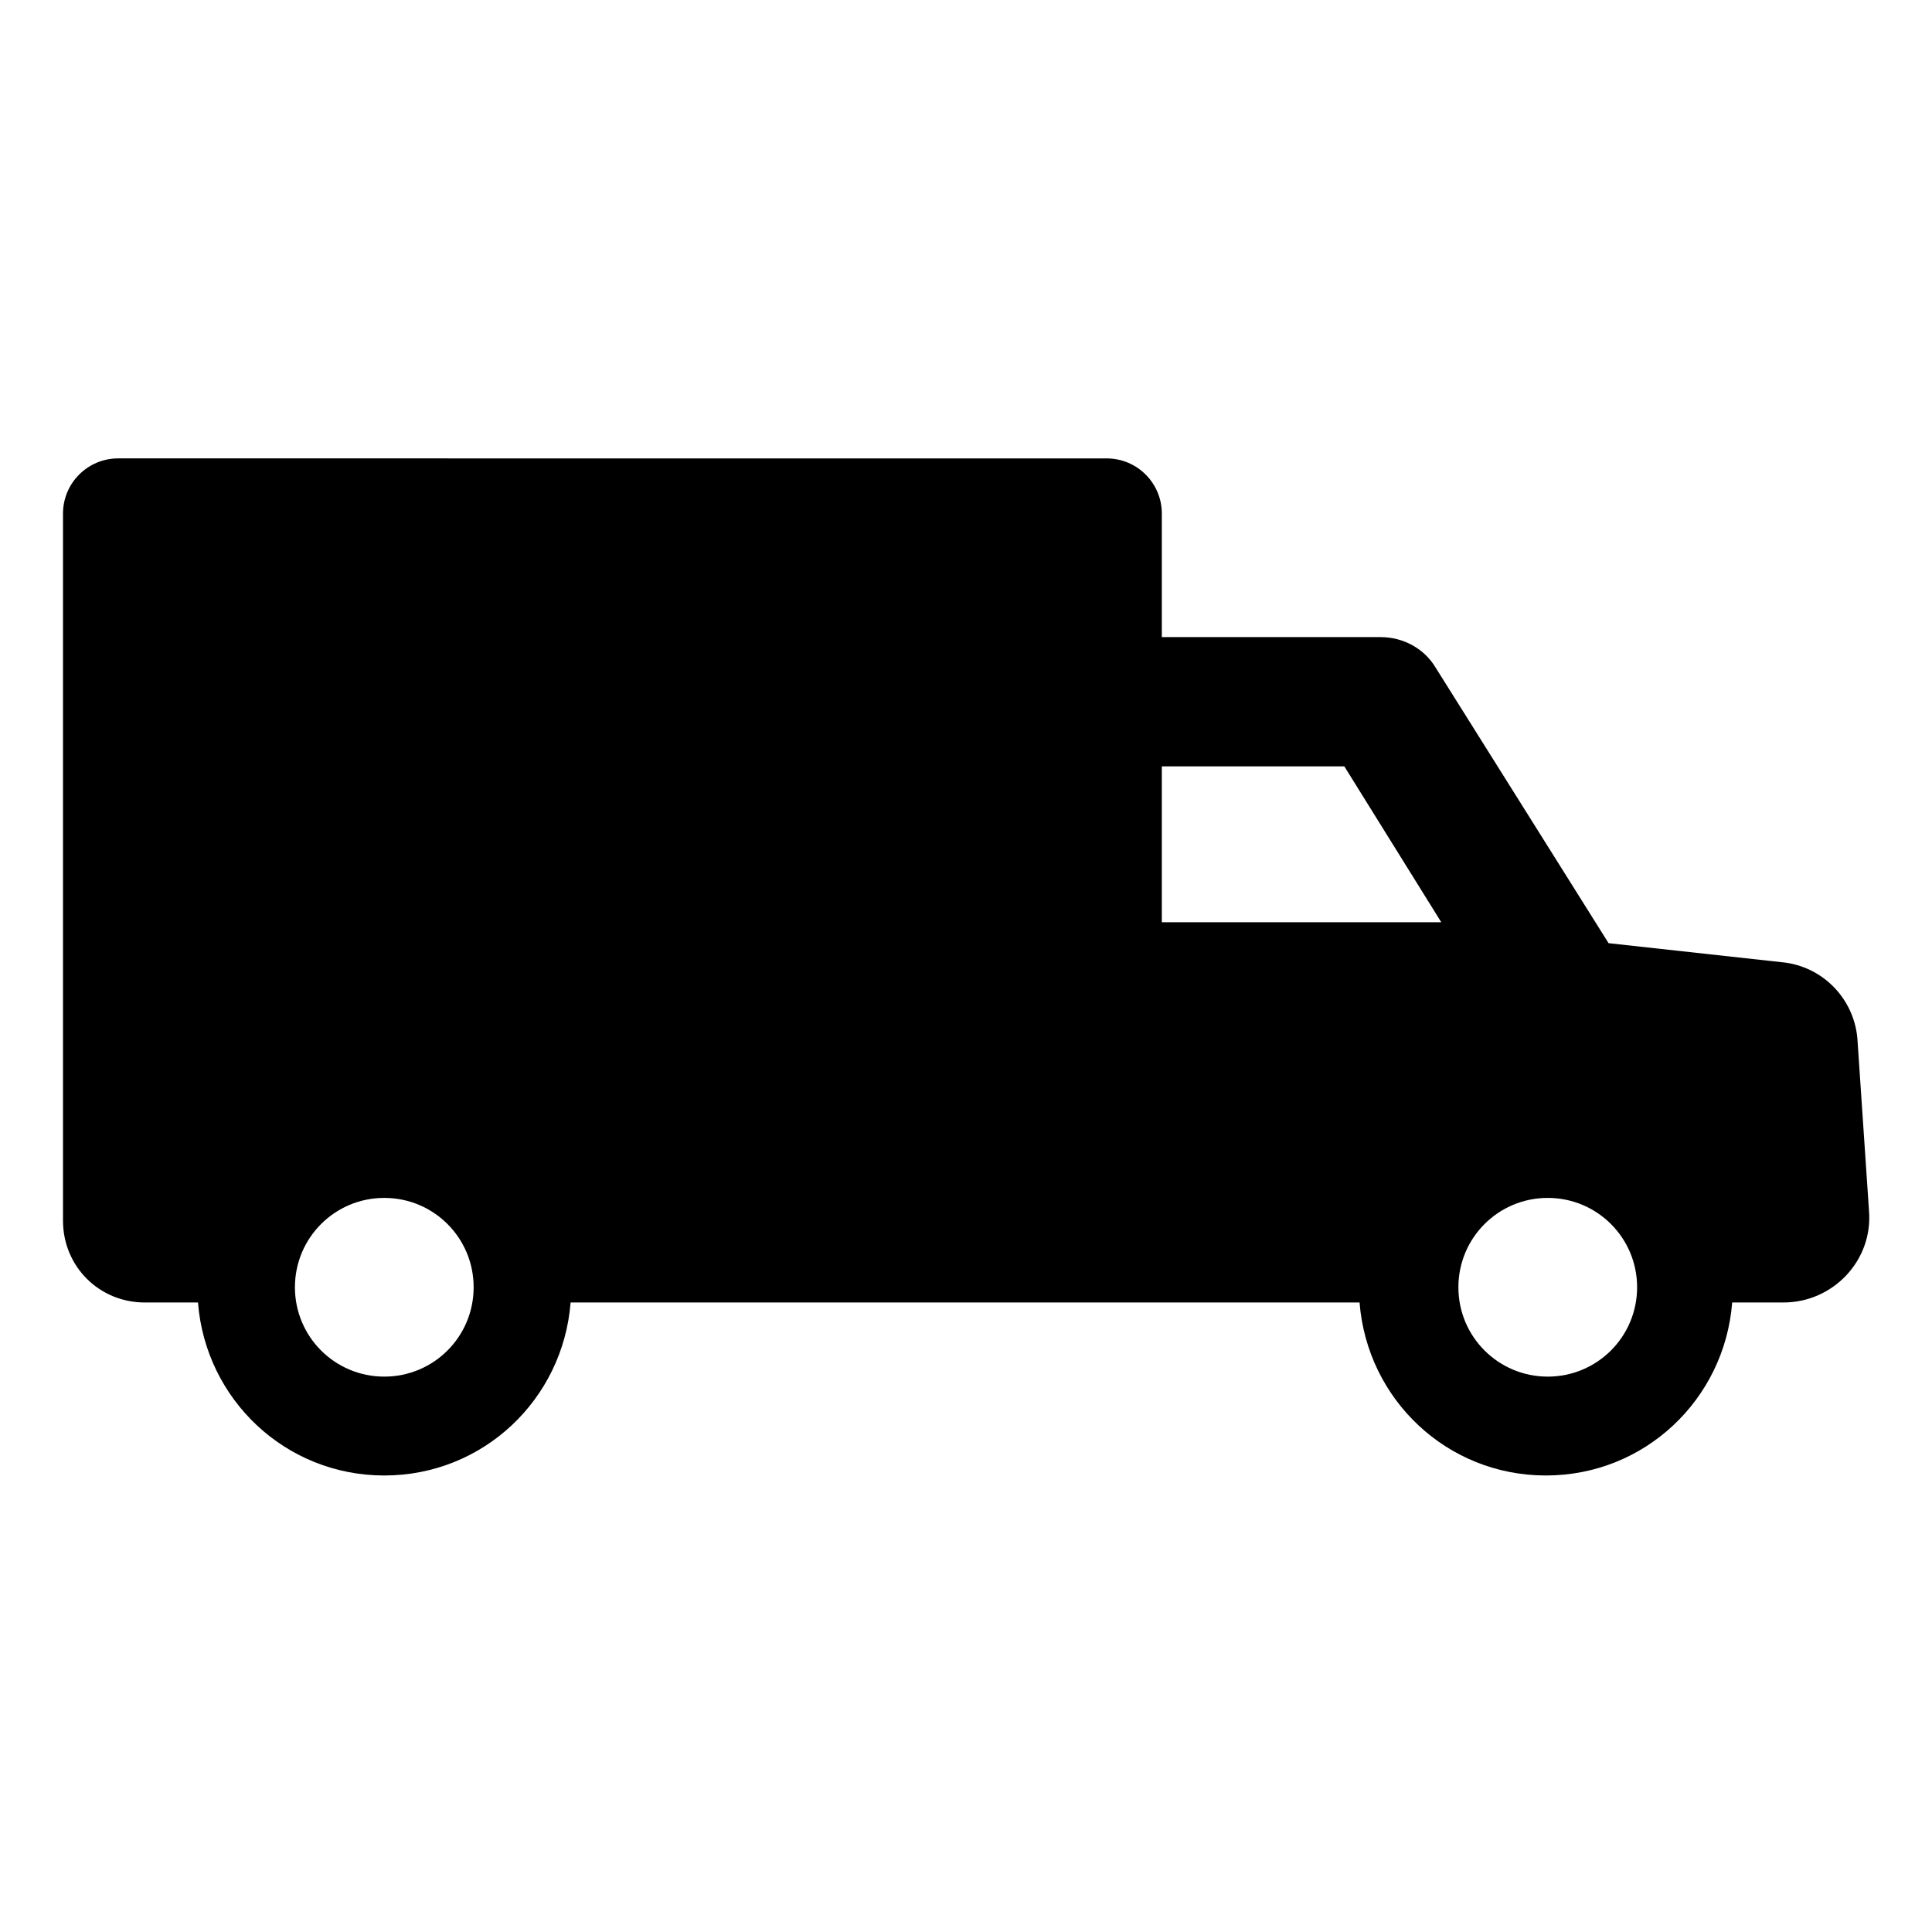 <?xml version="1.0" encoding="UTF-8"?>
<!-- Uploaded to: SVG Repo, www.svgrepo.com, Generator: SVG Repo Mixer Tools -->
<svg fill="#000000" width="800px" height="800px" version="1.1" viewBox="144 144 512 512" xmlns="http://www.w3.org/2000/svg">
 <path d="m636.29 420.15c-0.504-11.082-9.07-20.152-20.152-21.16l-45.848-5.039-45.848-73.051c-3.023-5.039-8.566-8.062-14.609-8.062h-57.938v-32.746c0-8.062-6.551-14.609-14.609-14.609l-261.98-0.004c-8.062 0-14.609 6.551-14.609 14.609v187.42c0 12.09 9.574 21.664 21.664 21.664h14.105c2.016 25.695 23.176 45.848 49.375 45.848 26.199 0 47.359-20.152 49.375-45.848h209.08c2.016 25.695 23.176 45.848 49.375 45.848s47.359-20.152 49.375-45.848h13.594c13.098 0 23.68-11.082 22.672-24.184zm-390.45 88.668c-13.098 0-23.68-10.578-23.68-23.68 0-13.098 10.578-23.68 23.68-23.68 13.098 0 23.68 10.578 23.68 23.68s-10.578 23.68-23.68 23.68zm206.56-161.72h47.863l25.695 41.312h-1.008-2.519-70.535v-41.312zm101.77 161.72c-13.098 0-23.68-10.578-23.68-23.68 0-13.098 10.578-23.68 23.68-23.68 13.098 0 23.68 10.578 23.68 23.68s-10.582 23.68-23.68 23.68z"/>
</svg>